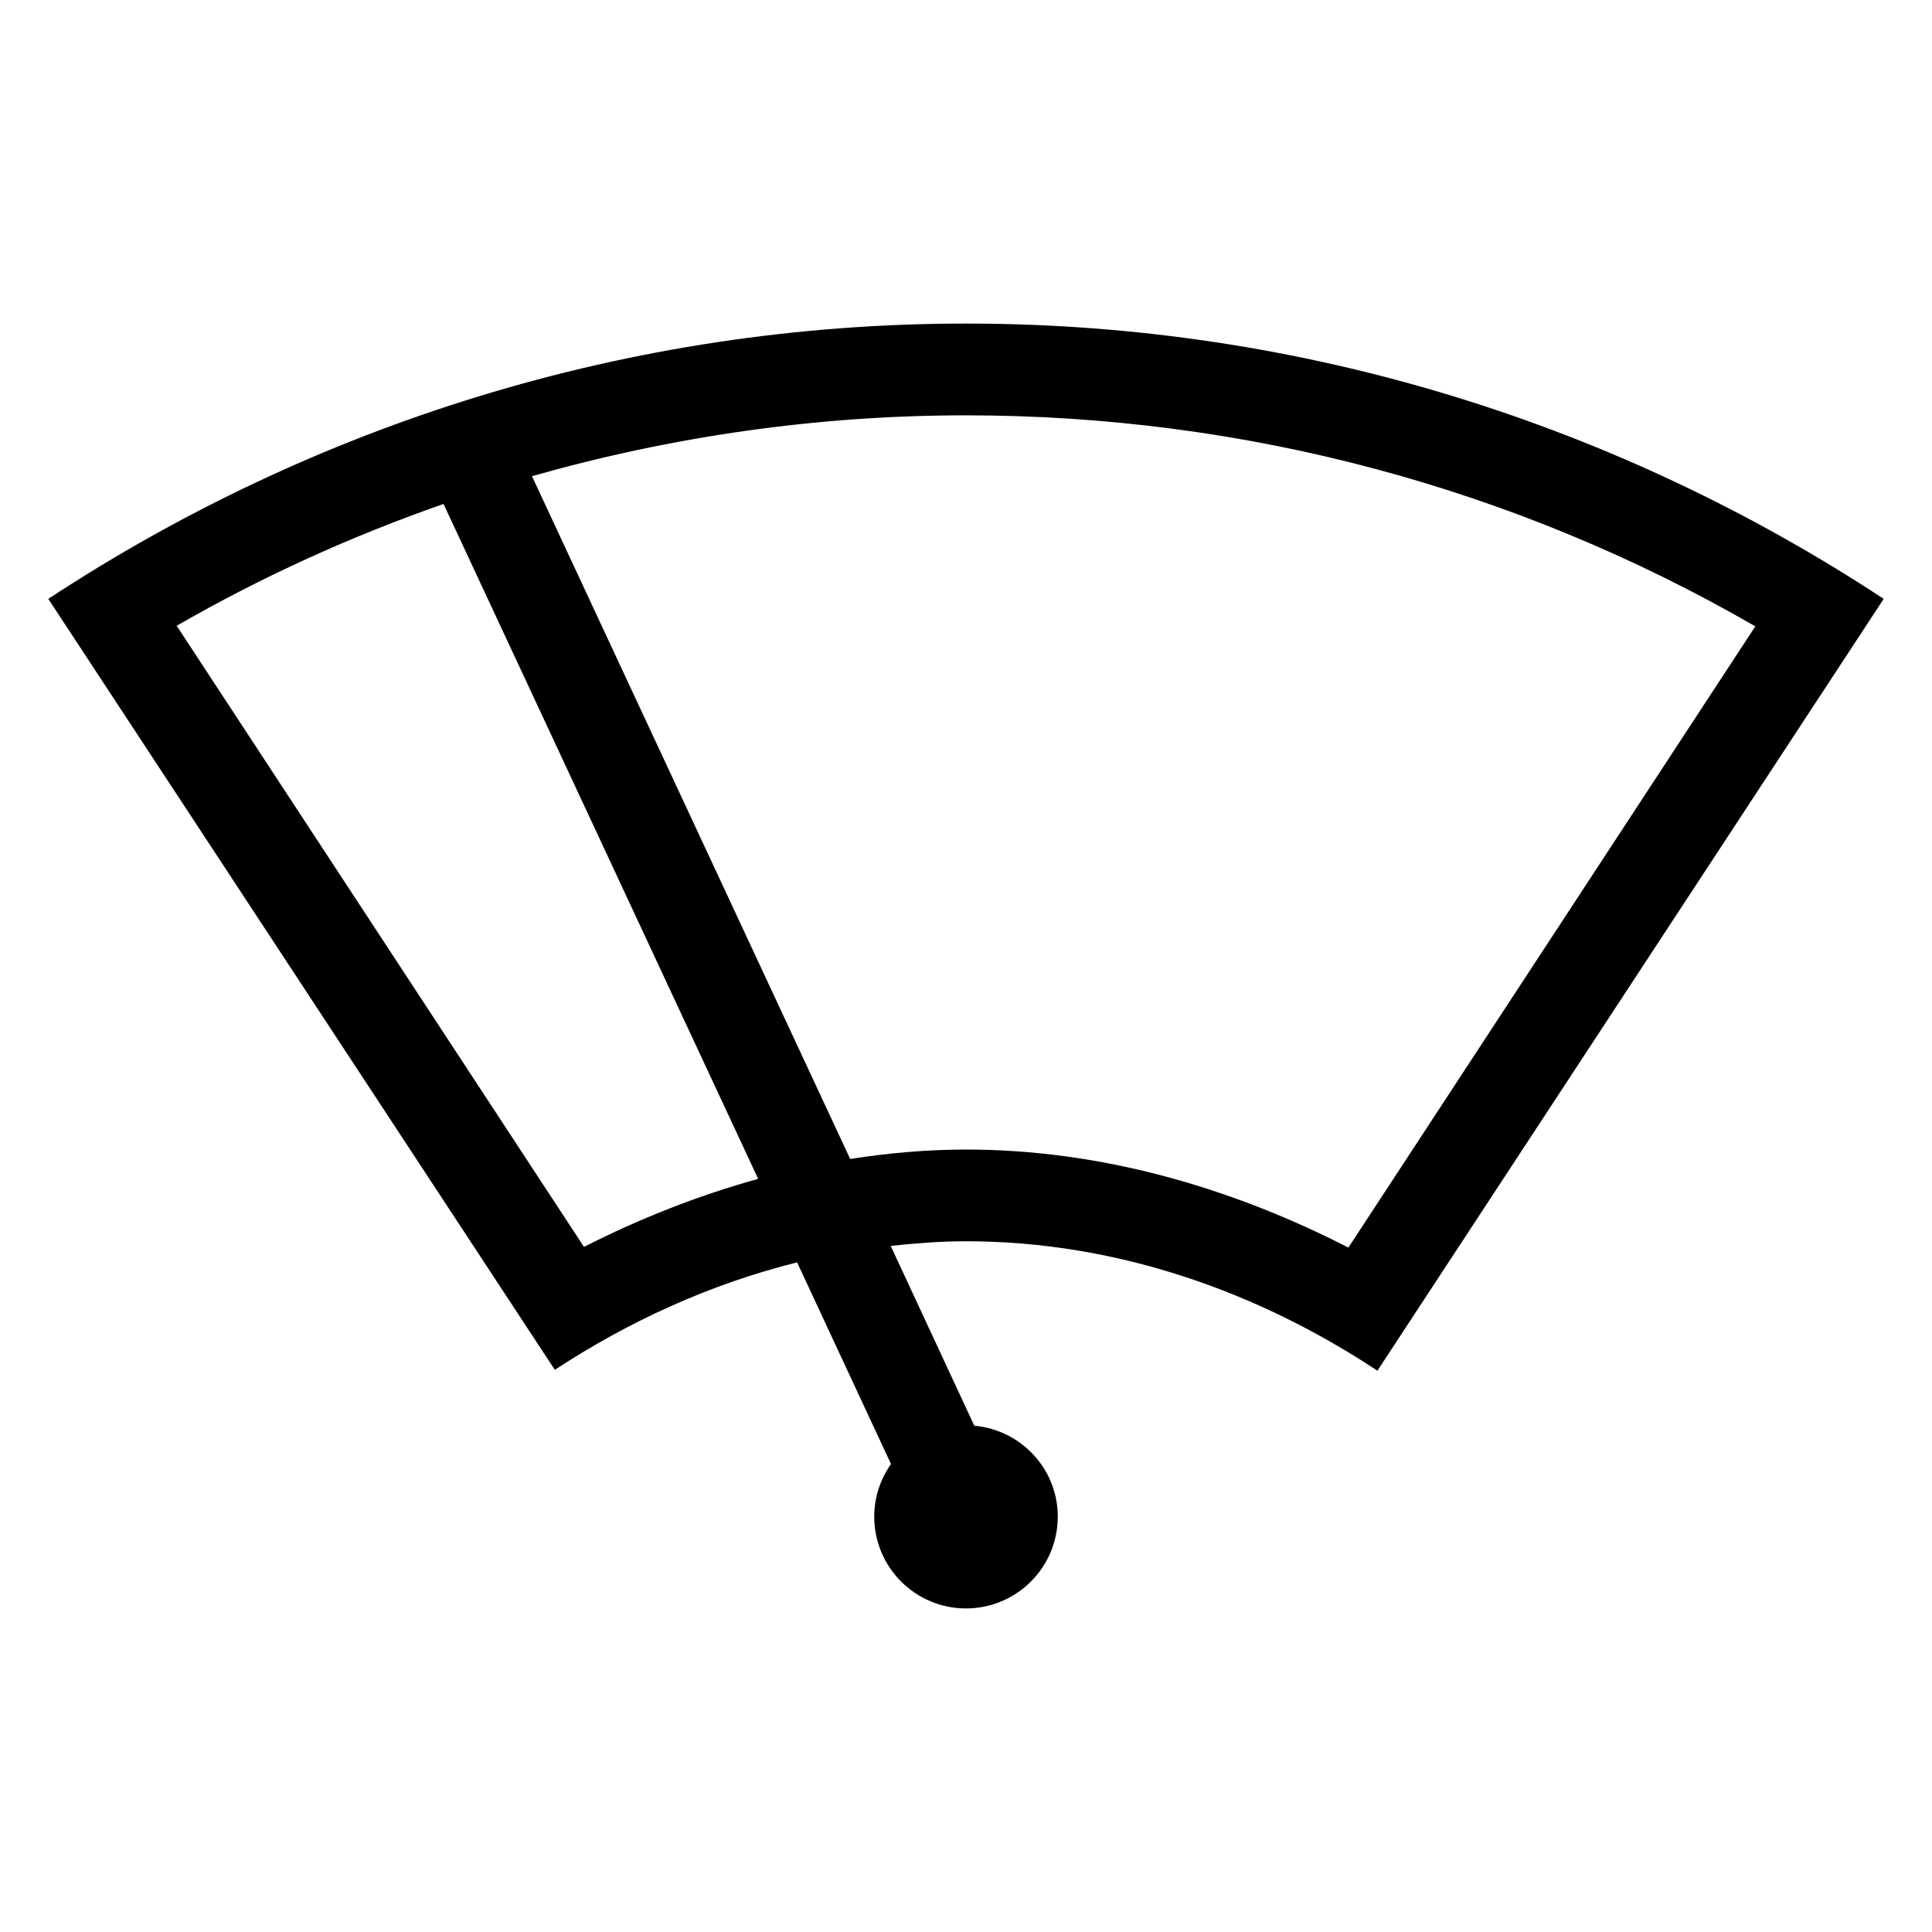 <?xml version="1.0" encoding="UTF-8"?>
<svg width="40px" height="40px" viewBox="0 0 40 40" version="1.1" xmlns="http://www.w3.org/2000/svg" xmlns:xlink="http://www.w3.org/1999/xlink">
    <title>8ECC805C-E7BE-408B-998B-621CA9ABE431</title>
    <g id="Visability" stroke="none" stroke-width="1" fill="none" fill-rule="evenodd">
        <g id="Visibility/WindshieldWiper/40" fill="#000000">
            <path d="M17.602,23.995 L11.014,9.859 C13.912,9.034 16.934,8.599 20,8.599 C25.782,8.599 31.387,10.105 36.342,12.968 L27.917,25.83 C25.475,24.579 22.779,23.8 20,23.8 C19.196,23.8 18.389,23.872 17.602,23.995 M12.091,25.816 L3.658,12.956 C5.424,11.939 7.274,11.1 9.183,10.434 L15.697,24.407 C14.45,24.753 13.24,25.23 12.091,25.816 M28.518,28.379 L39,12.399 C33.544,8.81 27.019,6.699 20,6.699 C12.987,6.699 6.452,8.816 1,12.399 L11.487,28.361 C12.996,27.369 14.689,26.588 16.503,26.136 L18.447,30.311 C18.23,30.619 18.1,30.995 18.1,31.401 C18.1,32.45 18.951,33.301 20,33.301 C21.049,33.301 21.9,32.45 21.9,31.401 C21.9,30.411 21.14,29.606 20.172,29.518 L18.441,25.795 C18.952,25.74 19.475,25.699 20,25.699 C23.148,25.699 26.073,26.762 28.518,28.379" id="WindshieldWiper"></path>
        </g>
    </g>
</svg>